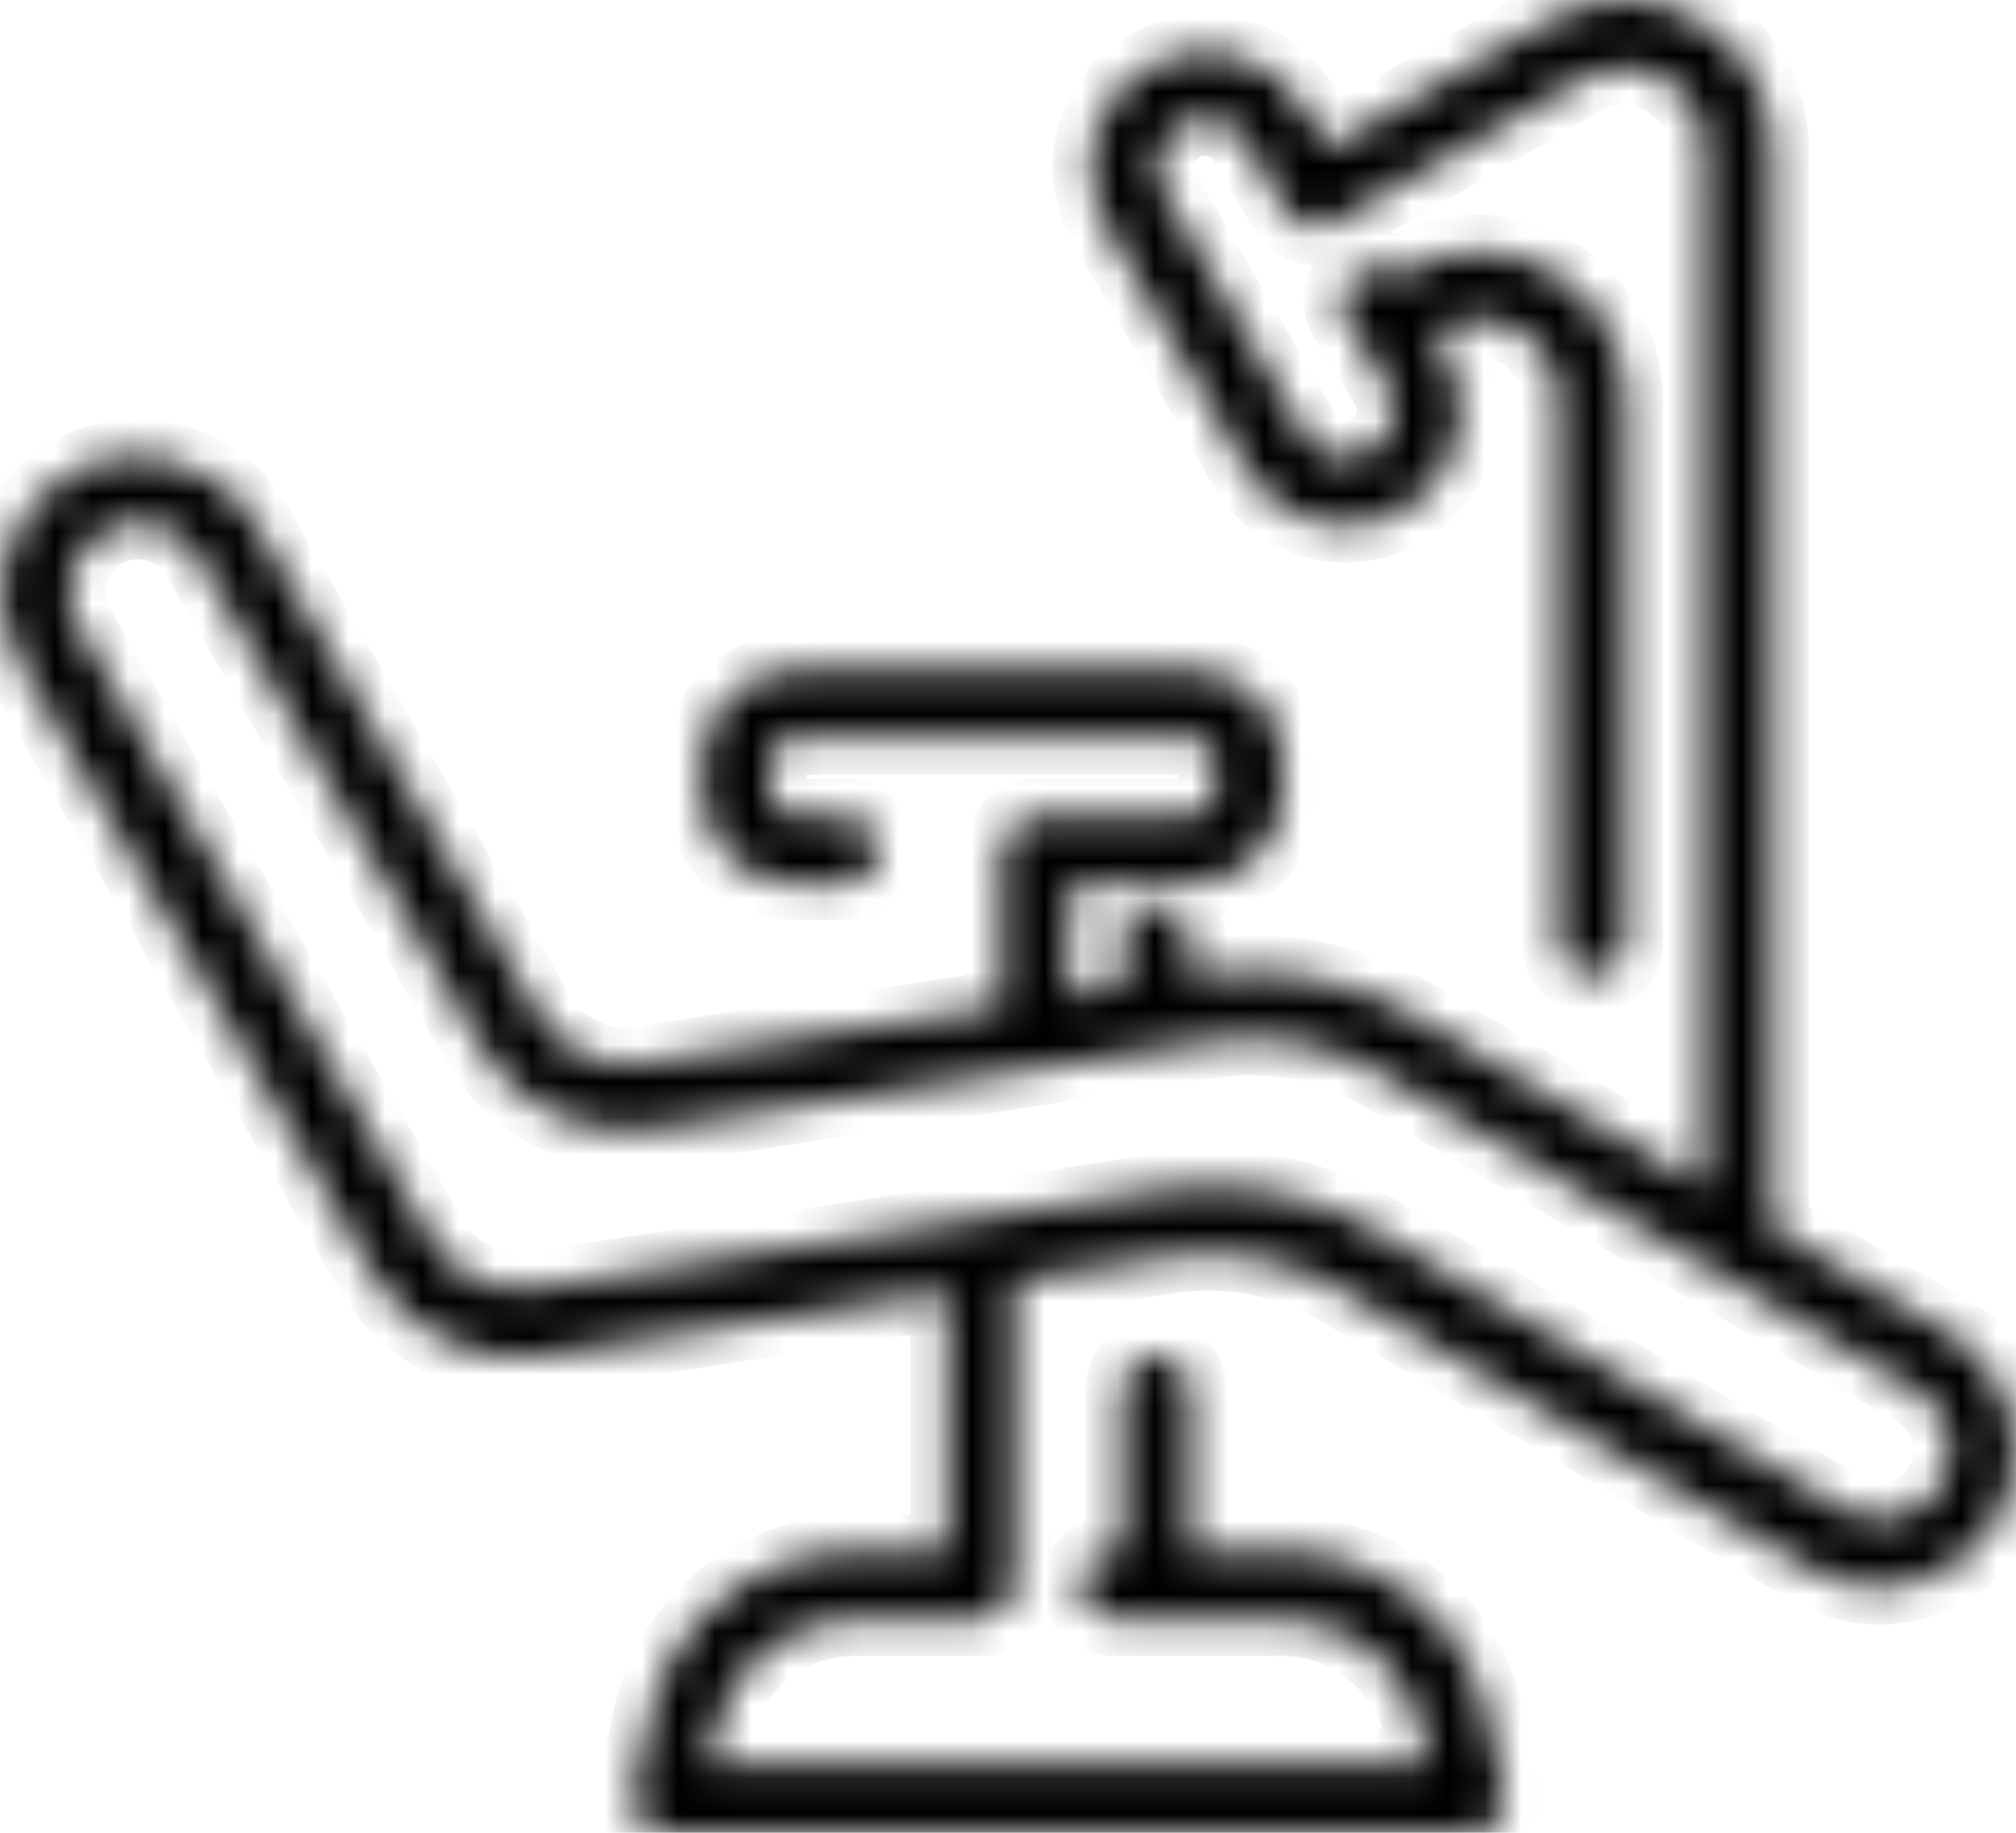 <svg xmlns="http://www.w3.org/2000/svg" width="55" height="50" viewBox="0 0 55 50" fill="none"><mask id="path-1-inside-1_17_639" fill="white"><path d="M53.22 36.371L48.351 33.495V4.052C48.351 2.596 47.597 1.287 46.324 0.546C45.064 -0.182 43.544 -0.182 42.271 0.546L36.215 4.04L35.597 2.966C34.732 1.46 32.804 0.954 31.297 1.818C30.568 2.238 30.049 2.916 29.826 3.731C29.604 4.546 29.727 5.385 30.135 6.114L33.991 12.78C34.572 13.792 35.635 14.348 36.722 14.348C37.253 14.348 37.797 14.212 38.291 13.928C39.021 13.508 39.54 12.829 39.762 12.015C39.985 11.2 39.861 10.361 39.441 9.607L39.12 9.077L39.231 9.015C39.923 8.62 40.739 8.62 41.418 9.015C42.11 9.41 42.518 10.126 42.518 10.916V25.73C42.518 26.236 42.938 26.656 43.445 26.656C43.952 26.656 44.372 26.236 44.372 25.73V10.916C44.372 9.459 43.618 8.151 42.345 7.41C41.072 6.669 39.564 6.682 38.304 7.41L38.106 7.521C37.81 7.25 37.365 7.188 37.006 7.41C36.574 7.682 36.425 8.249 36.697 8.682L37.847 10.558C38.02 10.854 38.069 11.2 37.97 11.533C37.871 11.867 37.661 12.15 37.365 12.323C36.747 12.681 35.956 12.472 35.597 11.854L31.742 5.188C31.569 4.892 31.519 4.546 31.618 4.213C31.717 3.879 31.927 3.595 32.224 3.423C32.842 3.065 33.633 3.274 33.991 3.892L35.078 5.768C35.338 6.213 35.894 6.361 36.339 6.101L43.198 2.151C43.89 1.756 44.706 1.756 45.398 2.151C46.077 2.546 46.498 3.262 46.498 4.052V32.396L38.662 27.755C36.87 26.693 34.745 26.285 32.681 26.606L32.458 26.643V25.68C32.458 25.174 32.038 24.755 31.532 24.755C31.025 24.755 30.605 25.174 30.605 25.68V26.94L29.183 27.162V24.1H32.52C33.904 24.1 35.017 22.977 35.017 21.607V20.78C35.017 19.397 33.892 18.286 32.52 18.286H21.645C20.261 18.286 19.148 19.409 19.148 20.78V21.607C19.148 22.989 20.273 24.1 21.645 24.1H23.078C23.585 24.1 24.005 23.681 24.005 23.174C24.005 22.668 23.585 22.249 23.078 22.249H21.645C21.287 22.249 21.002 21.965 21.002 21.607V20.78C21.002 20.422 21.287 20.138 21.645 20.138H32.52C32.879 20.138 33.163 20.422 33.163 20.78V21.607C33.163 21.965 32.879 22.249 32.52 22.249H28.257C27.75 22.249 27.33 22.668 27.33 23.174V27.458L17.505 29.001C16.393 29.174 15.268 28.643 14.7 27.668L6.976 14.299C5.95 12.521 3.664 11.904 1.872 12.928C1.007 13.422 0.389 14.237 0.129 15.2C-0.13 16.163 0.005 17.175 0.5 18.027L10.152 34.742C11.091 36.371 12.969 37.272 14.848 36.976L25.834 35.248V42.322H23.326C20.656 42.322 18.296 44.21 17.727 46.815L17.27 48.877C17.208 49.148 17.27 49.432 17.455 49.654C17.628 49.877 17.9 50 18.172 50H40.133C40.417 50 40.677 49.877 40.85 49.654C41.023 49.432 41.097 49.148 41.035 48.877L40.578 46.815C40.009 44.21 37.649 42.322 34.98 42.322H32.471V37.877C32.471 37.371 32.051 36.951 31.544 36.951C31.037 36.951 30.617 37.371 30.617 37.877V42.322H30.345C29.838 42.322 29.418 42.741 29.418 43.247C29.418 43.754 29.838 44.173 30.345 44.173H34.98C36.784 44.173 38.378 45.457 38.761 47.21L38.971 48.148H19.309L19.519 47.21C19.902 45.445 21.497 44.173 23.313 44.173H26.749C27.256 44.173 27.676 43.754 27.676 43.247V34.952L31.853 34.297C33.484 34.038 35.177 34.359 36.598 35.211L49.365 42.791C49.945 43.136 50.6 43.321 51.268 43.321C51.589 43.321 51.898 43.284 52.219 43.198C53.196 42.939 54.011 42.322 54.506 41.457C55.519 39.692 54.926 37.42 53.171 36.384L53.22 36.371ZM52.949 40.519C52.689 40.964 52.281 41.272 51.799 41.396C51.305 41.519 50.798 41.445 50.366 41.198L37.599 33.618C36.203 32.791 34.609 32.359 33.002 32.359C32.533 32.359 32.075 32.396 31.606 32.47L14.588 35.149C13.464 35.322 12.351 34.791 11.783 33.816L2.131 17.088C1.884 16.656 1.81 16.15 1.946 15.656C2.082 15.163 2.391 14.768 2.823 14.508C3.725 13.99 4.875 14.299 5.394 15.2L13.118 28.569C14.057 30.199 15.935 31.1 17.814 30.804L32.99 28.421C34.621 28.162 36.314 28.483 37.735 29.335L52.294 37.951C53.171 38.47 53.48 39.618 52.961 40.507L52.949 40.519Z"></path></mask><path d="M53.22 36.371L48.351 33.495V4.052C48.351 2.596 47.597 1.287 46.324 0.546C45.064 -0.182 43.544 -0.182 42.271 0.546L36.215 4.04L35.597 2.966C34.732 1.46 32.804 0.954 31.297 1.818C30.568 2.238 30.049 2.916 29.826 3.731C29.604 4.546 29.727 5.385 30.135 6.114L33.991 12.78C34.572 13.792 35.635 14.348 36.722 14.348C37.253 14.348 37.797 14.212 38.291 13.928C39.021 13.508 39.54 12.829 39.762 12.015C39.985 11.2 39.861 10.361 39.441 9.607L39.12 9.077L39.231 9.015C39.923 8.62 40.739 8.62 41.418 9.015C42.11 9.41 42.518 10.126 42.518 10.916V25.73C42.518 26.236 42.938 26.656 43.445 26.656C43.952 26.656 44.372 26.236 44.372 25.73V10.916C44.372 9.459 43.618 8.151 42.345 7.41C41.072 6.669 39.564 6.682 38.304 7.41L38.106 7.521C37.81 7.25 37.365 7.188 37.006 7.41C36.574 7.682 36.425 8.249 36.697 8.682L37.847 10.558C38.02 10.854 38.069 11.2 37.97 11.533C37.871 11.867 37.661 12.15 37.365 12.323C36.747 12.681 35.956 12.472 35.597 11.854L31.742 5.188C31.569 4.892 31.519 4.546 31.618 4.213C31.717 3.879 31.927 3.595 32.224 3.423C32.842 3.065 33.633 3.274 33.991 3.892L35.078 5.768C35.338 6.213 35.894 6.361 36.339 6.101L43.198 2.151C43.89 1.756 44.706 1.756 45.398 2.151C46.077 2.546 46.498 3.262 46.498 4.052V32.396L38.662 27.755C36.87 26.693 34.745 26.285 32.681 26.606L32.458 26.643V25.68C32.458 25.174 32.038 24.755 31.532 24.755C31.025 24.755 30.605 25.174 30.605 25.68V26.94L29.183 27.162V24.1H32.52C33.904 24.1 35.017 22.977 35.017 21.607V20.78C35.017 19.397 33.892 18.286 32.52 18.286H21.645C20.261 18.286 19.148 19.409 19.148 20.78V21.607C19.148 22.989 20.273 24.1 21.645 24.1H23.078C23.585 24.1 24.005 23.681 24.005 23.174C24.005 22.668 23.585 22.249 23.078 22.249H21.645C21.287 22.249 21.002 21.965 21.002 21.607V20.78C21.002 20.422 21.287 20.138 21.645 20.138H32.52C32.879 20.138 33.163 20.422 33.163 20.78V21.607C33.163 21.965 32.879 22.249 32.52 22.249H28.257C27.75 22.249 27.33 22.668 27.33 23.174V27.458L17.505 29.001C16.393 29.174 15.268 28.643 14.7 27.668L6.976 14.299C5.95 12.521 3.664 11.904 1.872 12.928C1.007 13.422 0.389 14.237 0.129 15.2C-0.13 16.163 0.005 17.175 0.5 18.027L10.152 34.742C11.091 36.371 12.969 37.272 14.848 36.976L25.834 35.248V42.322H23.326C20.656 42.322 18.296 44.21 17.727 46.815L17.27 48.877C17.208 49.148 17.27 49.432 17.455 49.654C17.628 49.877 17.9 50 18.172 50H40.133C40.417 50 40.677 49.877 40.85 49.654C41.023 49.432 41.097 49.148 41.035 48.877L40.578 46.815C40.009 44.21 37.649 42.322 34.98 42.322H32.471V37.877C32.471 37.371 32.051 36.951 31.544 36.951C31.037 36.951 30.617 37.371 30.617 37.877V42.322H30.345C29.838 42.322 29.418 42.741 29.418 43.247C29.418 43.754 29.838 44.173 30.345 44.173H34.98C36.784 44.173 38.378 45.457 38.761 47.21L38.971 48.148H19.309L19.519 47.21C19.902 45.445 21.497 44.173 23.313 44.173H26.749C27.256 44.173 27.676 43.754 27.676 43.247V34.952L31.853 34.297C33.484 34.038 35.177 34.359 36.598 35.211L49.365 42.791C49.945 43.136 50.6 43.321 51.268 43.321C51.589 43.321 51.898 43.284 52.219 43.198C53.196 42.939 54.011 42.322 54.506 41.457C55.519 39.692 54.926 37.42 53.171 36.384L53.22 36.371ZM52.949 40.519C52.689 40.964 52.281 41.272 51.799 41.396C51.305 41.519 50.798 41.445 50.366 41.198L37.599 33.618C36.203 32.791 34.609 32.359 33.002 32.359C32.533 32.359 32.075 32.396 31.606 32.47L14.588 35.149C13.464 35.322 12.351 34.791 11.783 33.816L2.131 17.088C1.884 16.656 1.81 16.15 1.946 15.656C2.082 15.163 2.391 14.768 2.823 14.508C3.725 13.99 4.875 14.299 5.394 15.2L13.118 28.569C14.057 30.199 15.935 31.1 17.814 30.804L32.99 28.421C34.621 28.162 36.314 28.483 37.735 29.335L52.294 37.951C53.171 38.47 53.48 39.618 52.961 40.507L52.949 40.519Z" stroke="black" stroke-width="2" mask="url(#path-1-inside-1_17_639)"></path></svg>